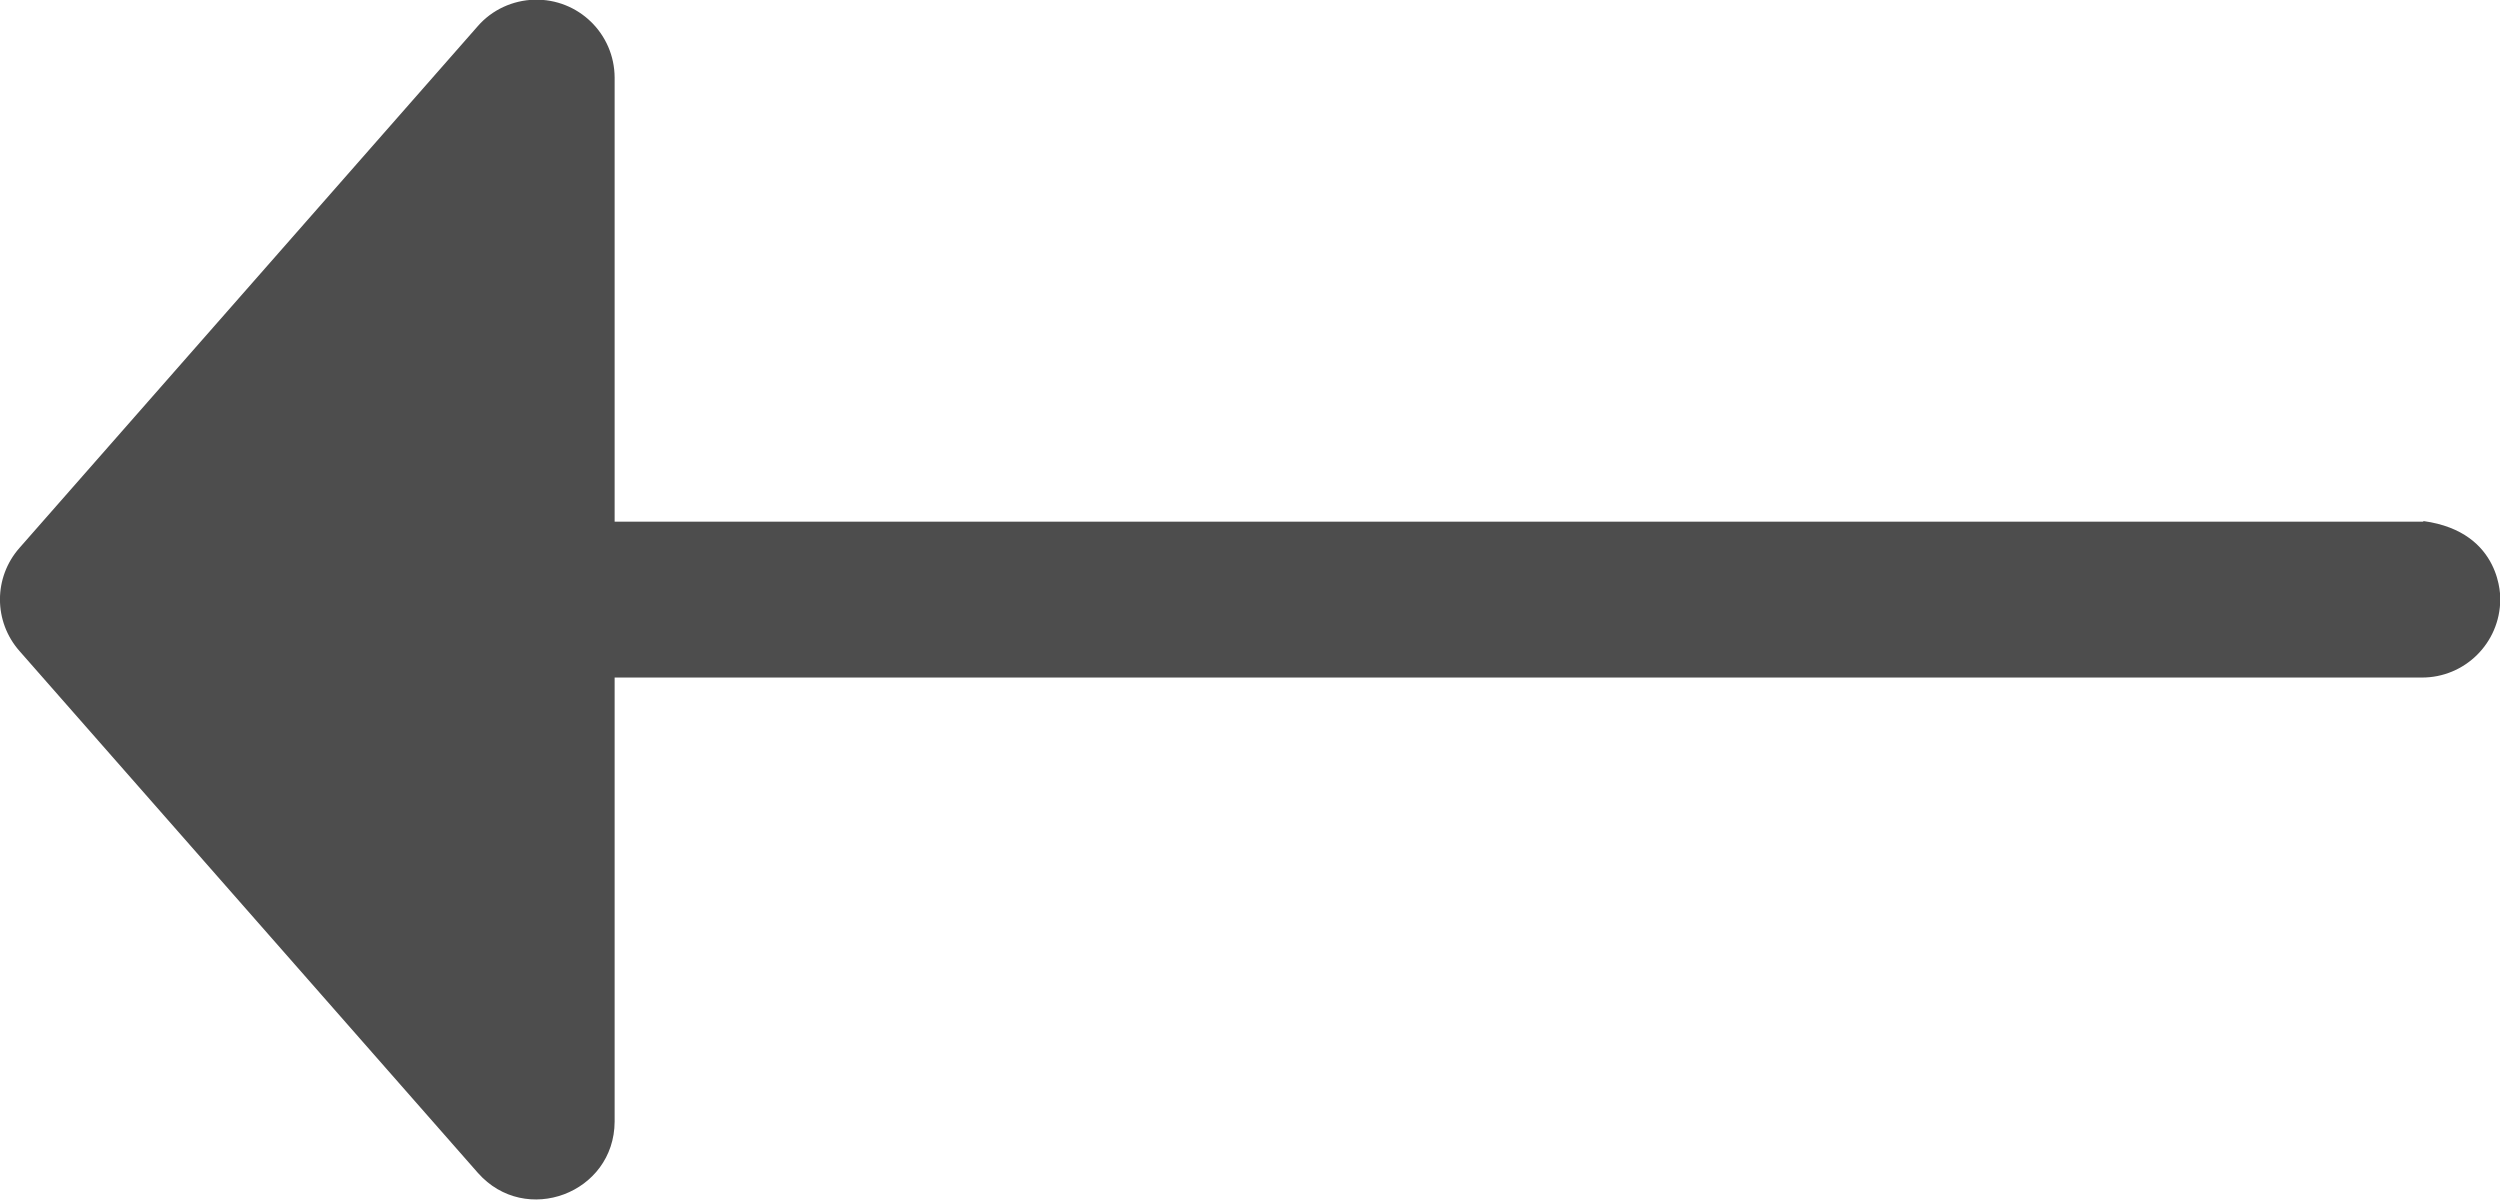 <?xml version="1.0" encoding="UTF-8" standalone="no"?>
<svg
   viewBox="0 0 8.468 4.065"
   version="1.1"
   x="0px"
   y="0px"
   id="svg10"
   sodipodi:docname="back-dark.svg"
   width="8.468"
   height="4.065"
   inkscape:version="1.1.1 (3bf5ae0d25, 2021-09-20)"
   xmlns:inkscape="http://www.inkscape.org/namespaces/inkscape"
   xmlns:sodipodi="http://sodipodi.sourceforge.net/DTD/sodipodi-0.dtd"
   xmlns="http://www.w3.org/2000/svg"
   xmlns:svg="http://www.w3.org/2000/svg">
  <defs
     id="defs14" />
  <sodipodi:namedview
     id="namedview12"
     pagecolor="#ffffff"
     bordercolor="#666666"
     borderopacity="1.0"
     inkscape:pageshadow="2"
     inkscape:pageopacity="0.0"
     inkscape:pagecheckerboard="0"
     showgrid="false"
     inkscape:zoom="64"
     inkscape:cx="3.7109375"
     inkscape:cy="3.1484375"
     inkscape:window-width="1366"
     inkscape:window-height="705"
     inkscape:window-x="-8"
     inkscape:window-y="-8"
     inkscape:window-maximized="1"
     inkscape:current-layer="g4" />
  <g
     id="g4"
     transform="translate(8.8849e-4,-2.602)">
    <path
       style="color:#000000;font-style:normal;font-variant:normal;font-weight:normal;font-stretch:normal;font-size:medium;line-height:normal;font-family:sans-serif;font-variant-ligatures:normal;font-variant-position:normal;font-variant-caps:normal;font-variant-numeric:normal;font-variant-alternates:normal;font-feature-settings:normal;text-indent:0;text-align:start;text-decoration:none;text-decoration-line:none;text-decoration-style:solid;text-decoration-color:#000000;letter-spacing:normal;word-spacing:normal;text-transform:none;writing-mode:lr-tb;direction:ltr;text-orientation:mixed;dominant-baseline:auto;baseline-shift:baseline;text-anchor:start;white-space:normal;shape-padding:0;clip-rule:nonzero;display:inline;overflow:visible;visibility:visible;opacity:1;isolation:auto;mix-blend-mode:normal;color-interpolation:sRGB;color-interpolation-filters:linearRGB;solid-color:#000000;solid-opacity:1;vector-effect:none;fill:#4d4d4d;fill-opacity:1;fill-rule:nonzero;stroke:none;stroke-width:0.529;stroke-linecap:round;stroke-linejoin:round;stroke-miterlimit:4;stroke-dasharray:none;stroke-dashoffset:0;stroke-opacity:1;color-rendering:auto;image-rendering:auto;shape-rendering:auto;text-rendering:auto;enable-background:accumulate"
       d="M 8.207,4.369 H 2.081 v -1.504 c -5.406e-4,-0.149 -0.123,-0.268 -0.272,-0.264 -0.073,0.002 -0.143,0.034 -0.191,0.089 l -1.553,1.768 c -0.088,0.1 -0.088,0.249 0,0.349 l 1.553,1.768 c 0.161,0.182 0.462,0.069 0.463,-0.174 v -1.504 h 6.121 c 0.146,5.562e-4 0.265,-0.117 0.266,-0.264 0,0 0.01,-0.229 -0.26,-0.266 z"
       id="path2"
       sodipodi:nodetypes="ccccccccccccc" />
  </g>
</svg>
